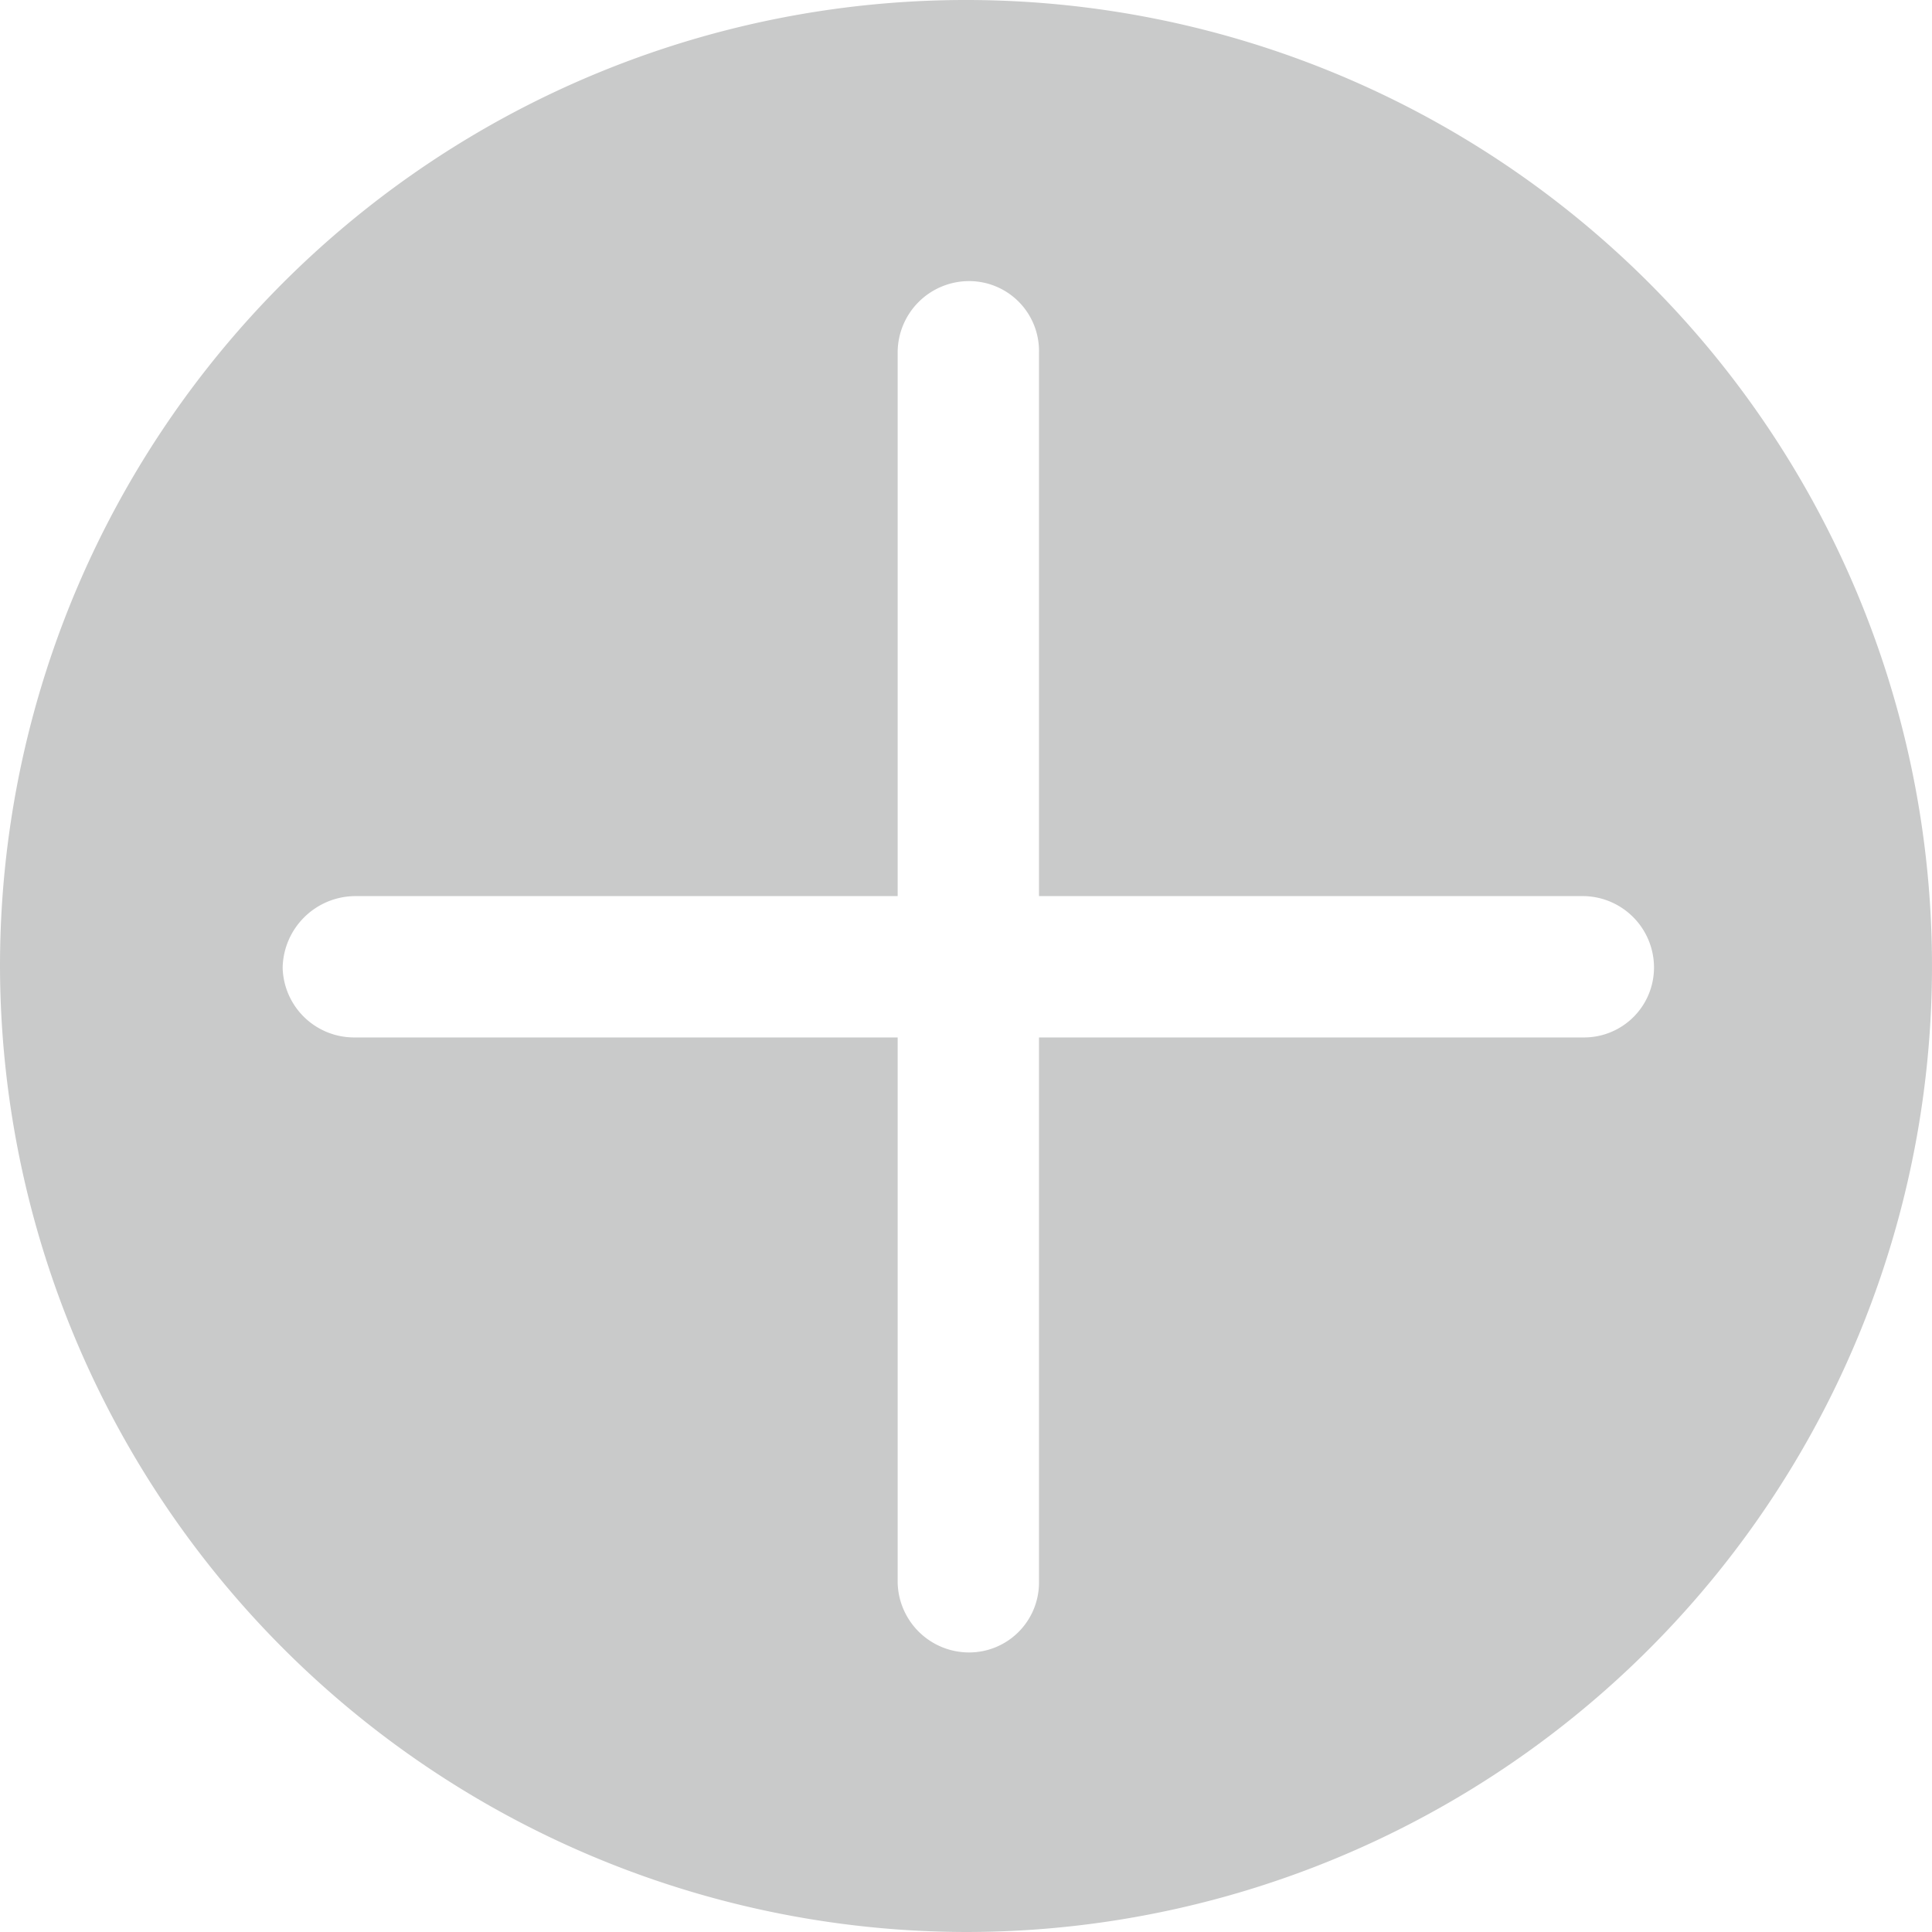 <svg xmlns="http://www.w3.org/2000/svg" viewBox="0 0 12.44 12.44"><defs><style>.cls-1{fill:#c9caca;}</style></defs><g id="レイヤー_2" data-name="レイヤー 2"><g id="レイヤ_1" data-name="レイヤ− 1"><path class="cls-1" d="M0,6.22a6.22,6.22,0,1,1,6.22,6.22A6.23,6.23,0,0,1,0,6.22Zm10.2-.45H6.69V2.27a.45.45,0,0,0-.45-.46.46.46,0,0,0-.46.46v3.5H2.28a.47.47,0,0,0-.46.46.46.46,0,0,0,.46.45h3.5v3.51a.46.46,0,0,0,.46.45.45.45,0,0,0,.45-.45V6.68H10.2a.45.45,0,0,0,.45-.45A.46.46,0,0,0,10.2,5.77Z"/></g></g></svg>